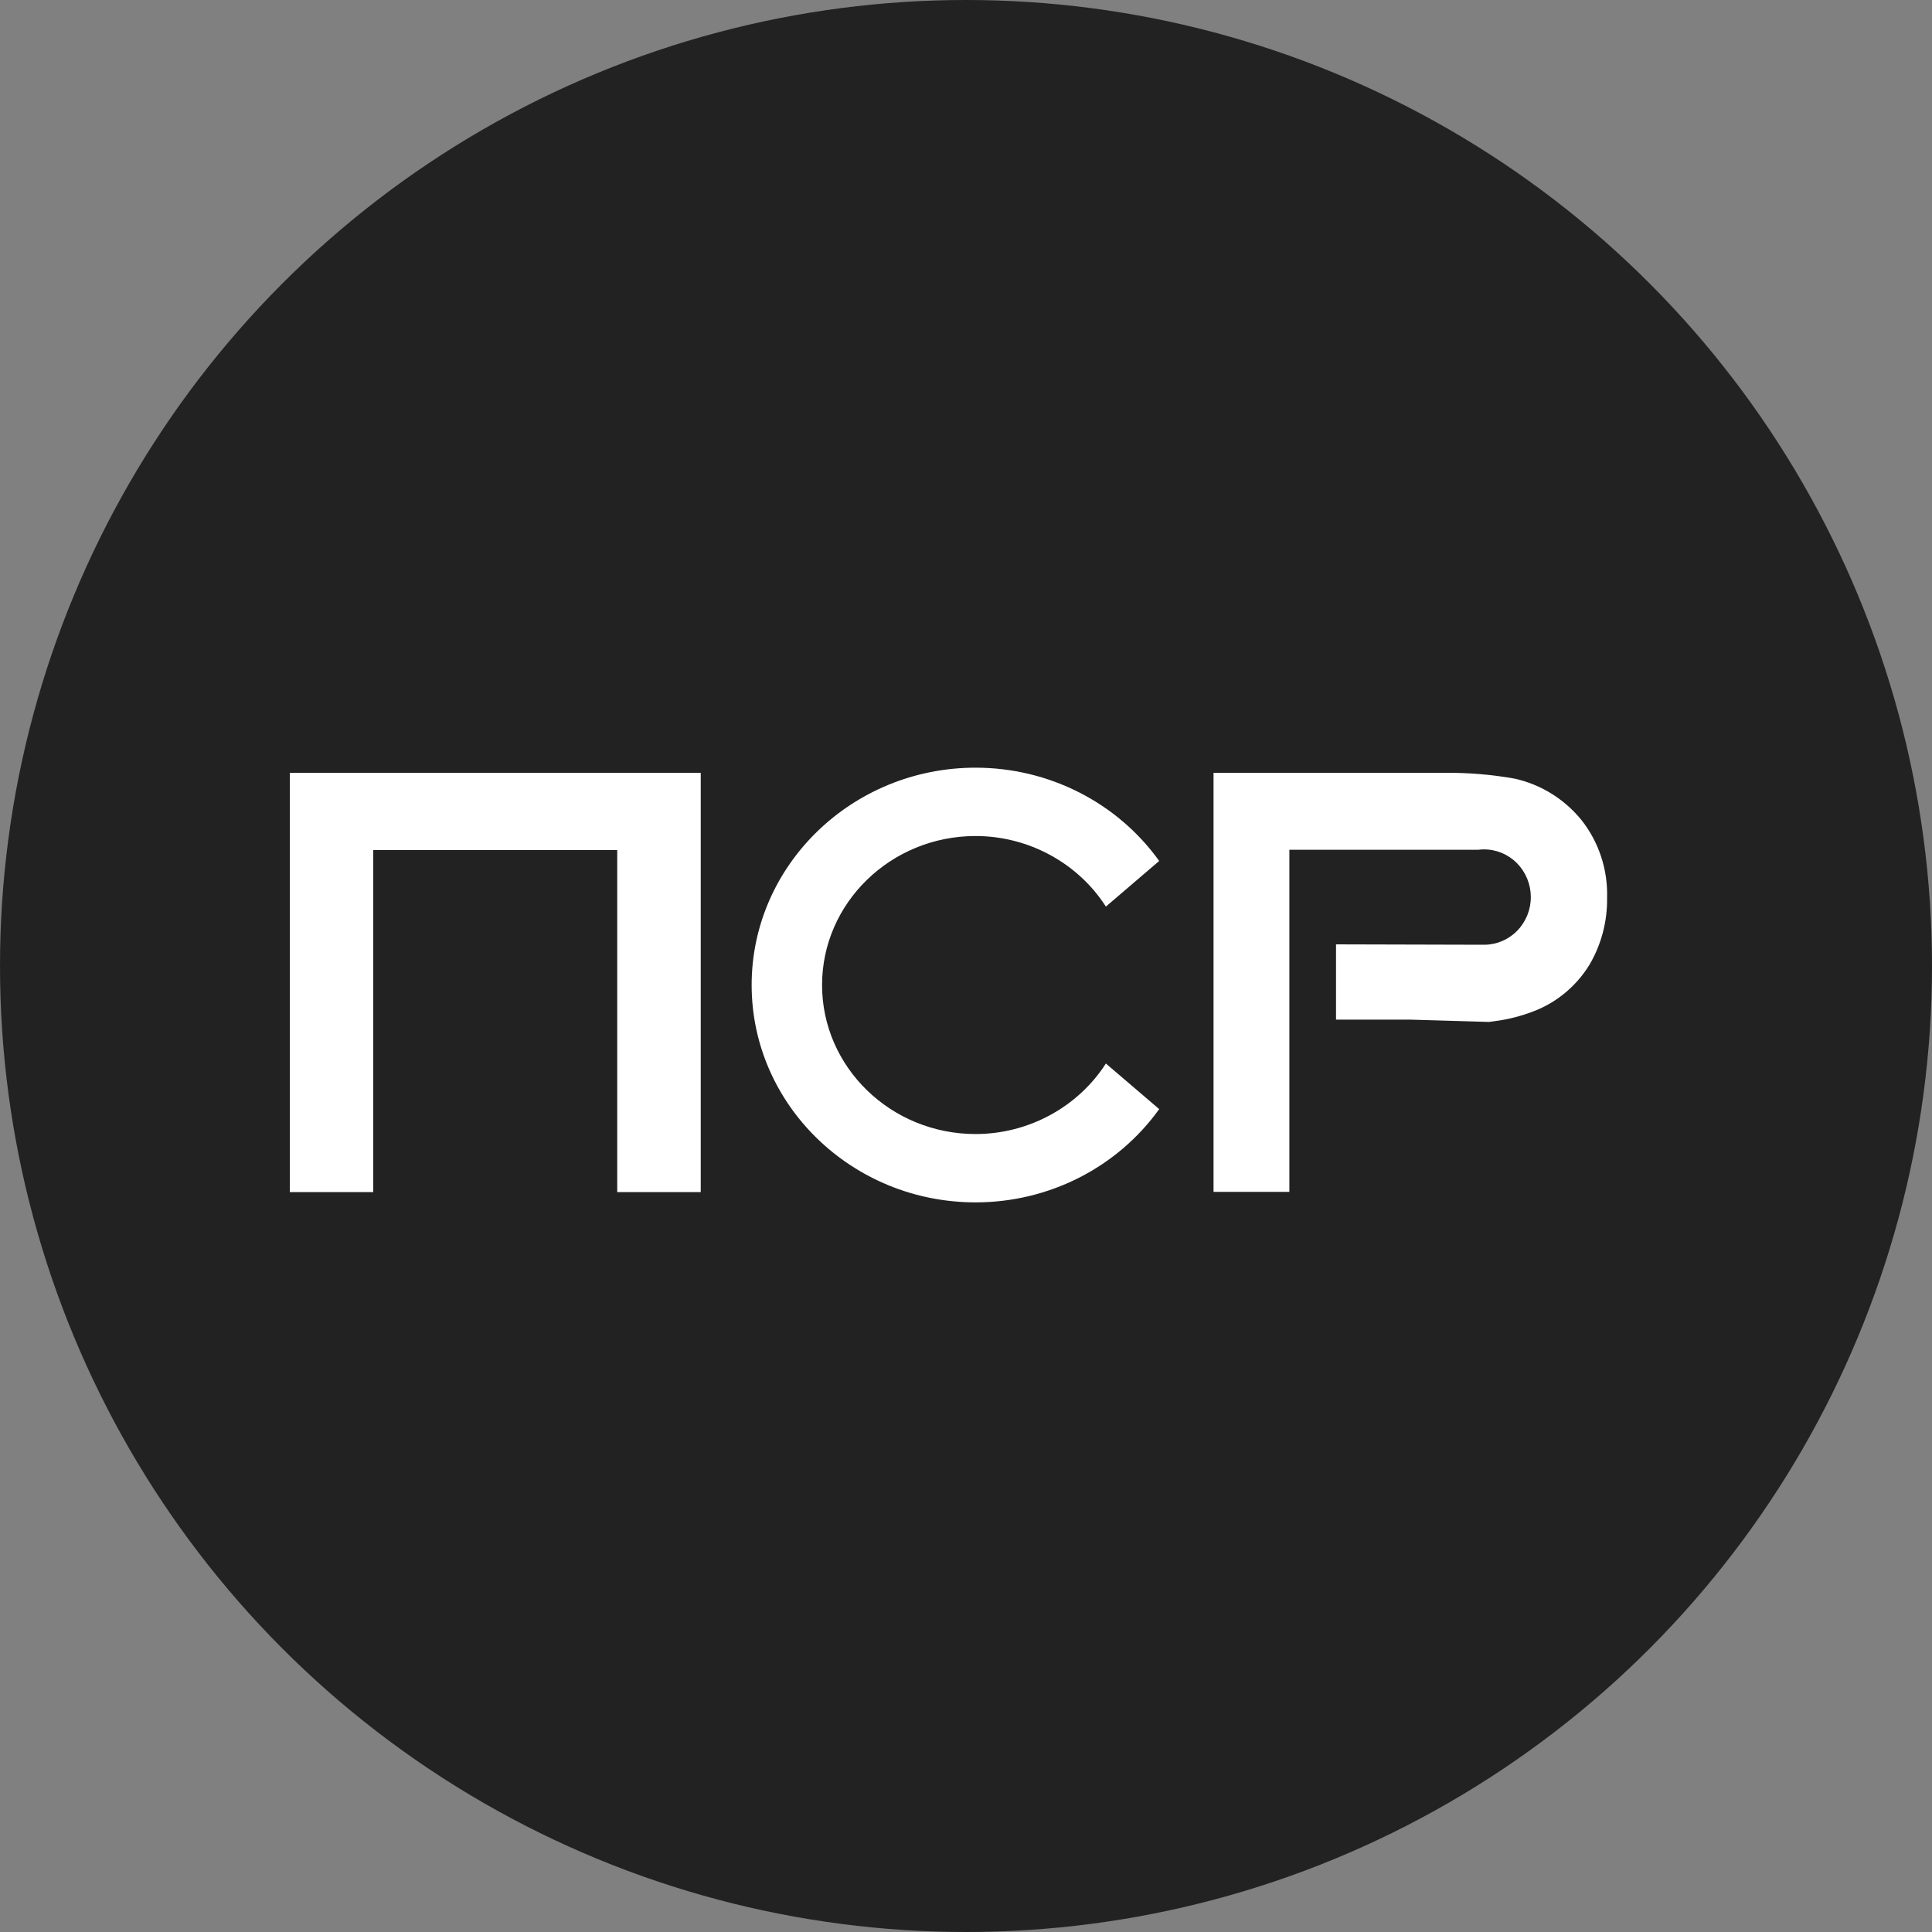 <svg width="40" height="40" viewBox="0 0 40 40" fill="none" xmlns="http://www.w3.org/2000/svg">
<rect x="0" y="0" width="40" height="40" fill="#808080" stroke="none"/>
<circle cx="20" cy="20" r="20" fill="#222222"/>
<path d="M22.896 22.019C22.317 22.922 21.292 23.479 20.198 23.479C18.445 23.479 17.02 22.095 17.02 20.394C17.02 18.693 18.445 17.309 20.198 17.309C21.292 17.309 22.317 17.866 22.896 18.77L24 17.825C23.131 16.614 21.715 15.894 20.198 15.894C17.642 15.894 15.562 17.913 15.562 20.394C15.562 22.876 17.642 24.894 20.198 24.894C21.715 24.894 23.131 24.174 24 22.963L22.896 22.019Z" fill="white"/>
<path d="M12.779 24.681V17.599H7.727V24.681H6V16H14.508V24.681H12.779Z" fill="white"/>
<path d="M32.74 16.975C32.386 16.541 31.9 16.241 31.36 16.121C30.872 16.034 30.378 15.994 29.883 16.001H25.125V16.009V24.676H26.695V17.594H30.602C30.641 17.589 30.68 17.586 30.72 17.586C30.976 17.584 31.223 17.686 31.406 17.87C31.588 18.054 31.692 18.304 31.694 18.566C31.696 18.828 31.596 19.079 31.416 19.266C31.236 19.452 30.99 19.558 30.734 19.56L27.661 19.552V21.11H29.183L30.831 21.158L30.945 21.142C31.256 21.103 31.561 21.02 31.851 20.897C32.285 20.707 32.652 20.388 32.904 19.981C33.153 19.56 33.281 19.077 33.273 18.585C33.29 18.001 33.101 17.43 32.74 16.975Z" fill="white"/>
</svg>
